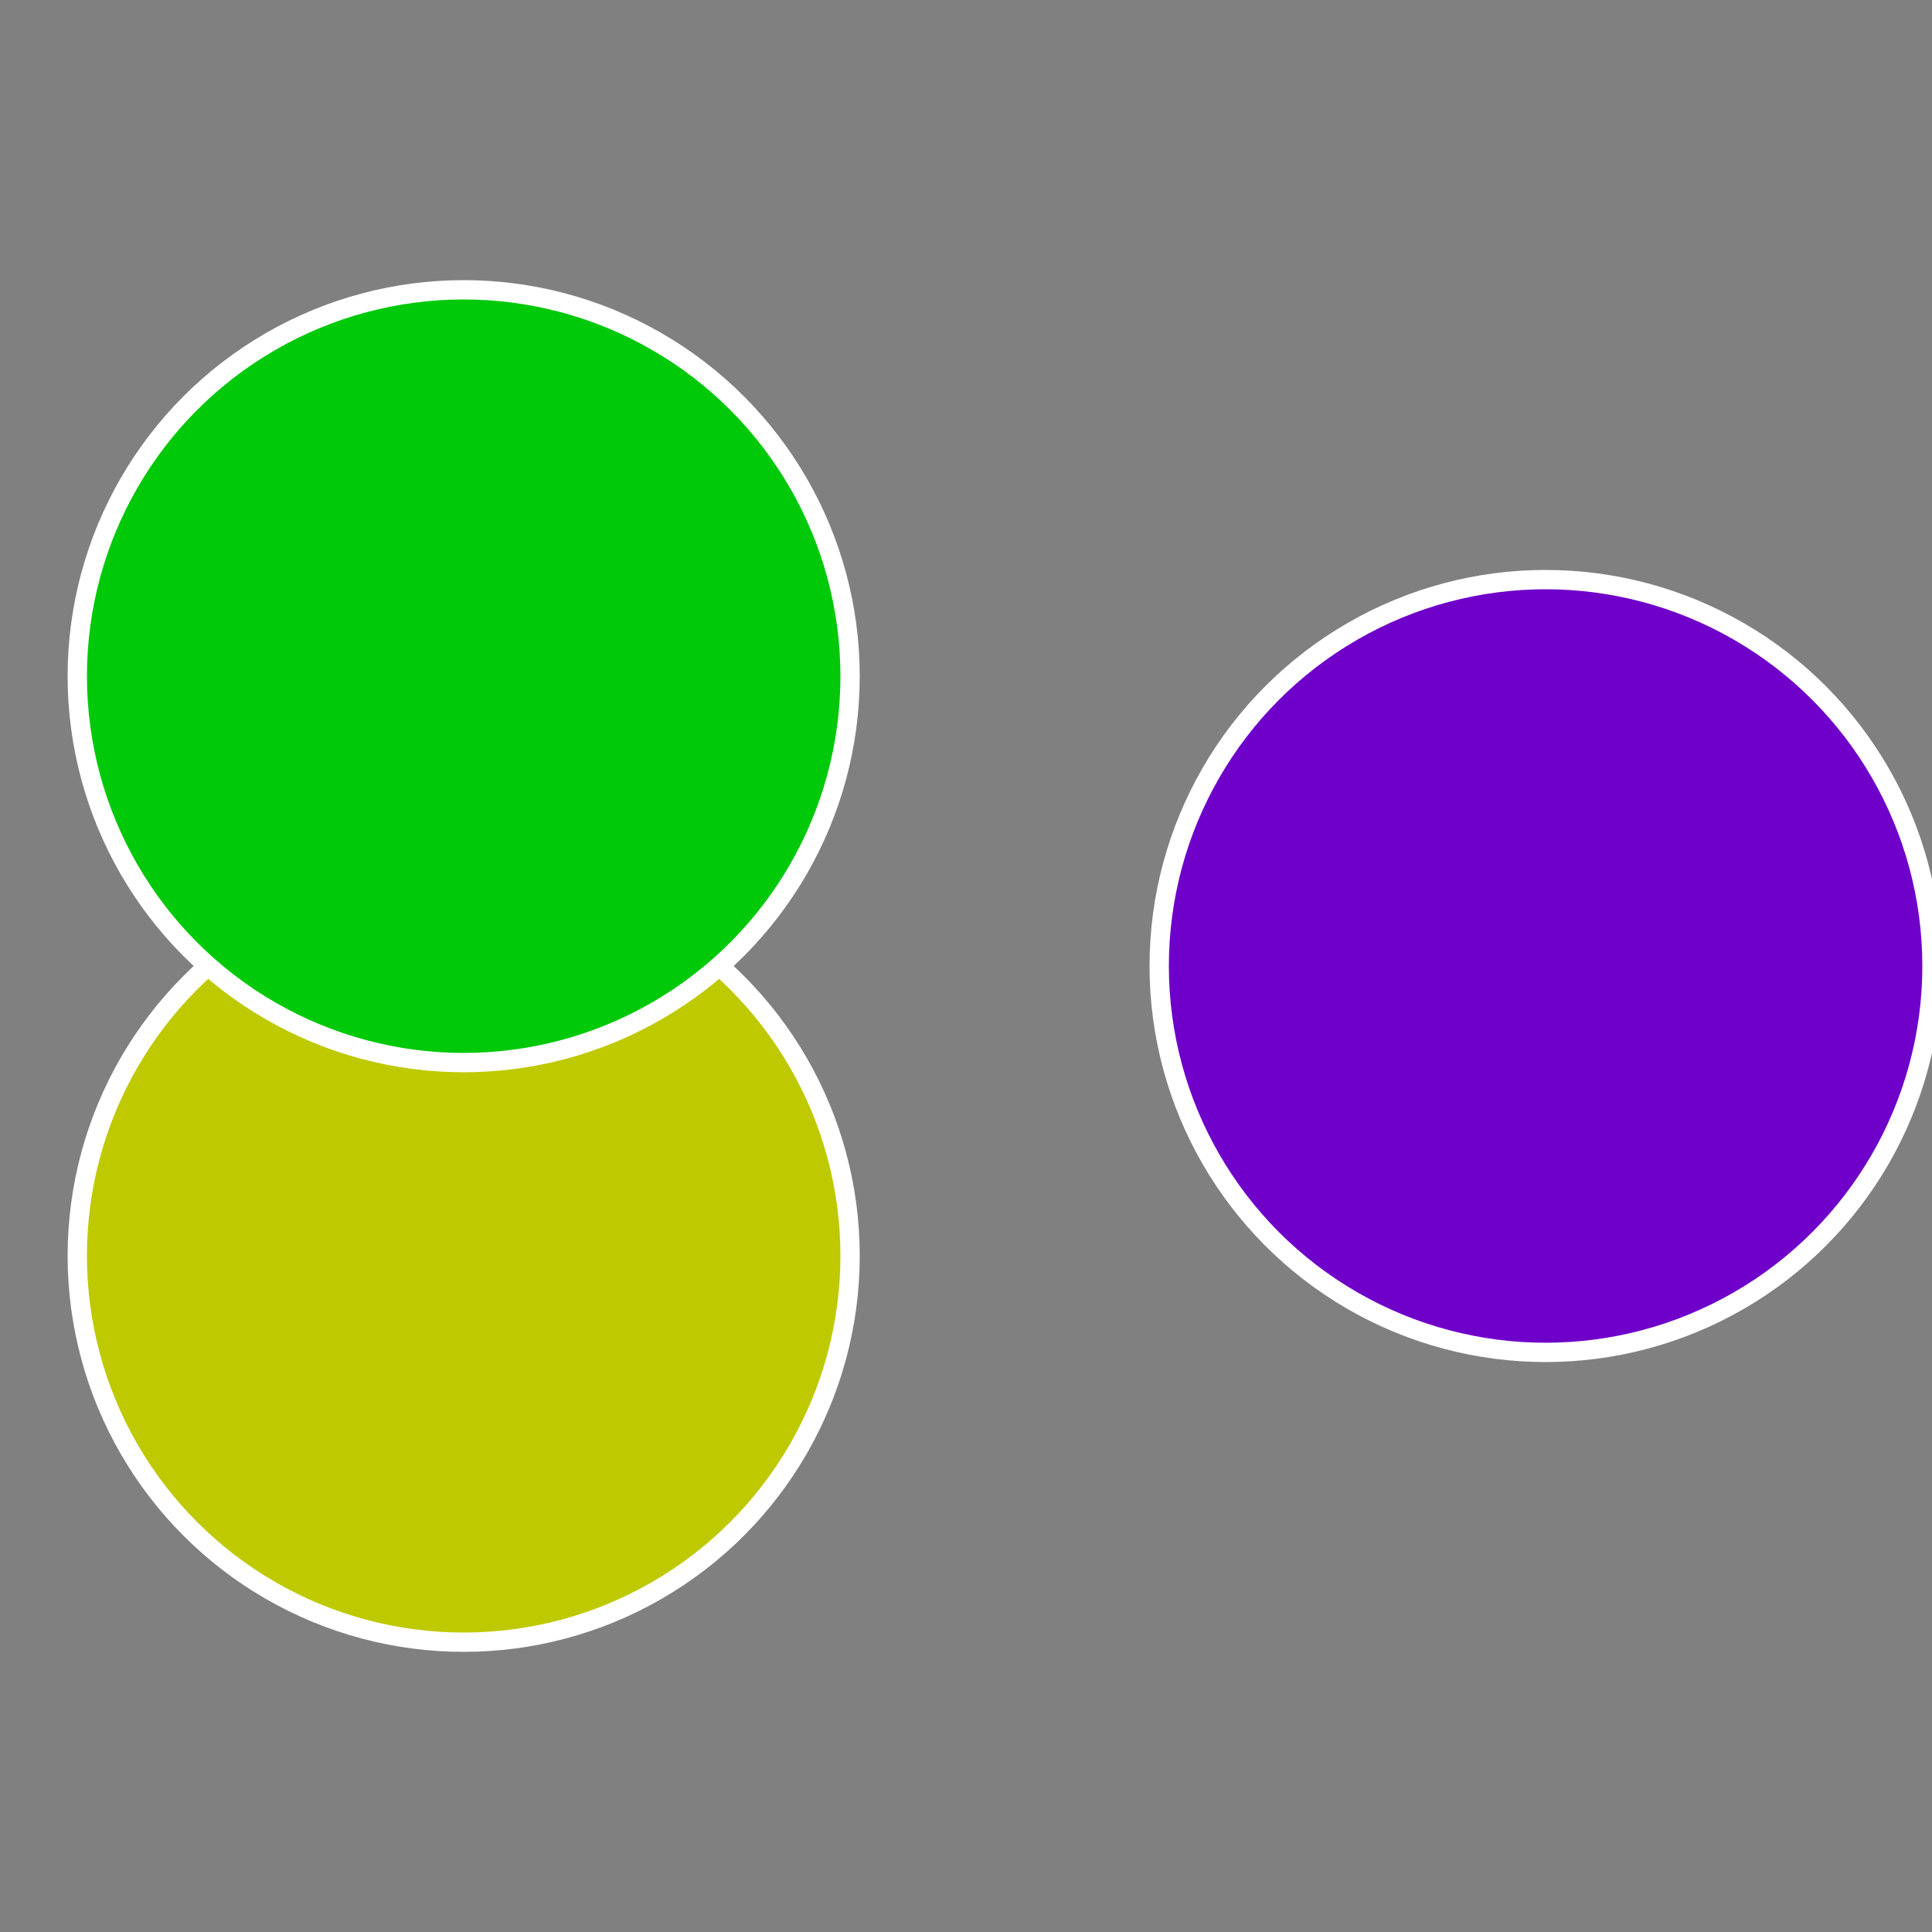<?xml version="1.0" standalone="no"?>
<svg width="500" height="500" viewBox="-1 -1 2 2" xmlns="http://www.w3.org/2000/svg">
 
                <rect x="-1" y="-1" width="2" height="2" fill="#808080" stroke="none"/>
 
                <circle cx="0.6" cy="0" r="0.4" fill="#6f00c9" stroke="#fff" stroke-width="1%" />
             
                <circle cx="-0.52" cy="0.3" r="0.4" fill="#bfc900" stroke="#fff" stroke-width="1%" />
             
                <circle cx="-0.52" cy="-0.3" r="0.4" fill="#00c90a" stroke="#fff" stroke-width="1%" />
            </svg>
